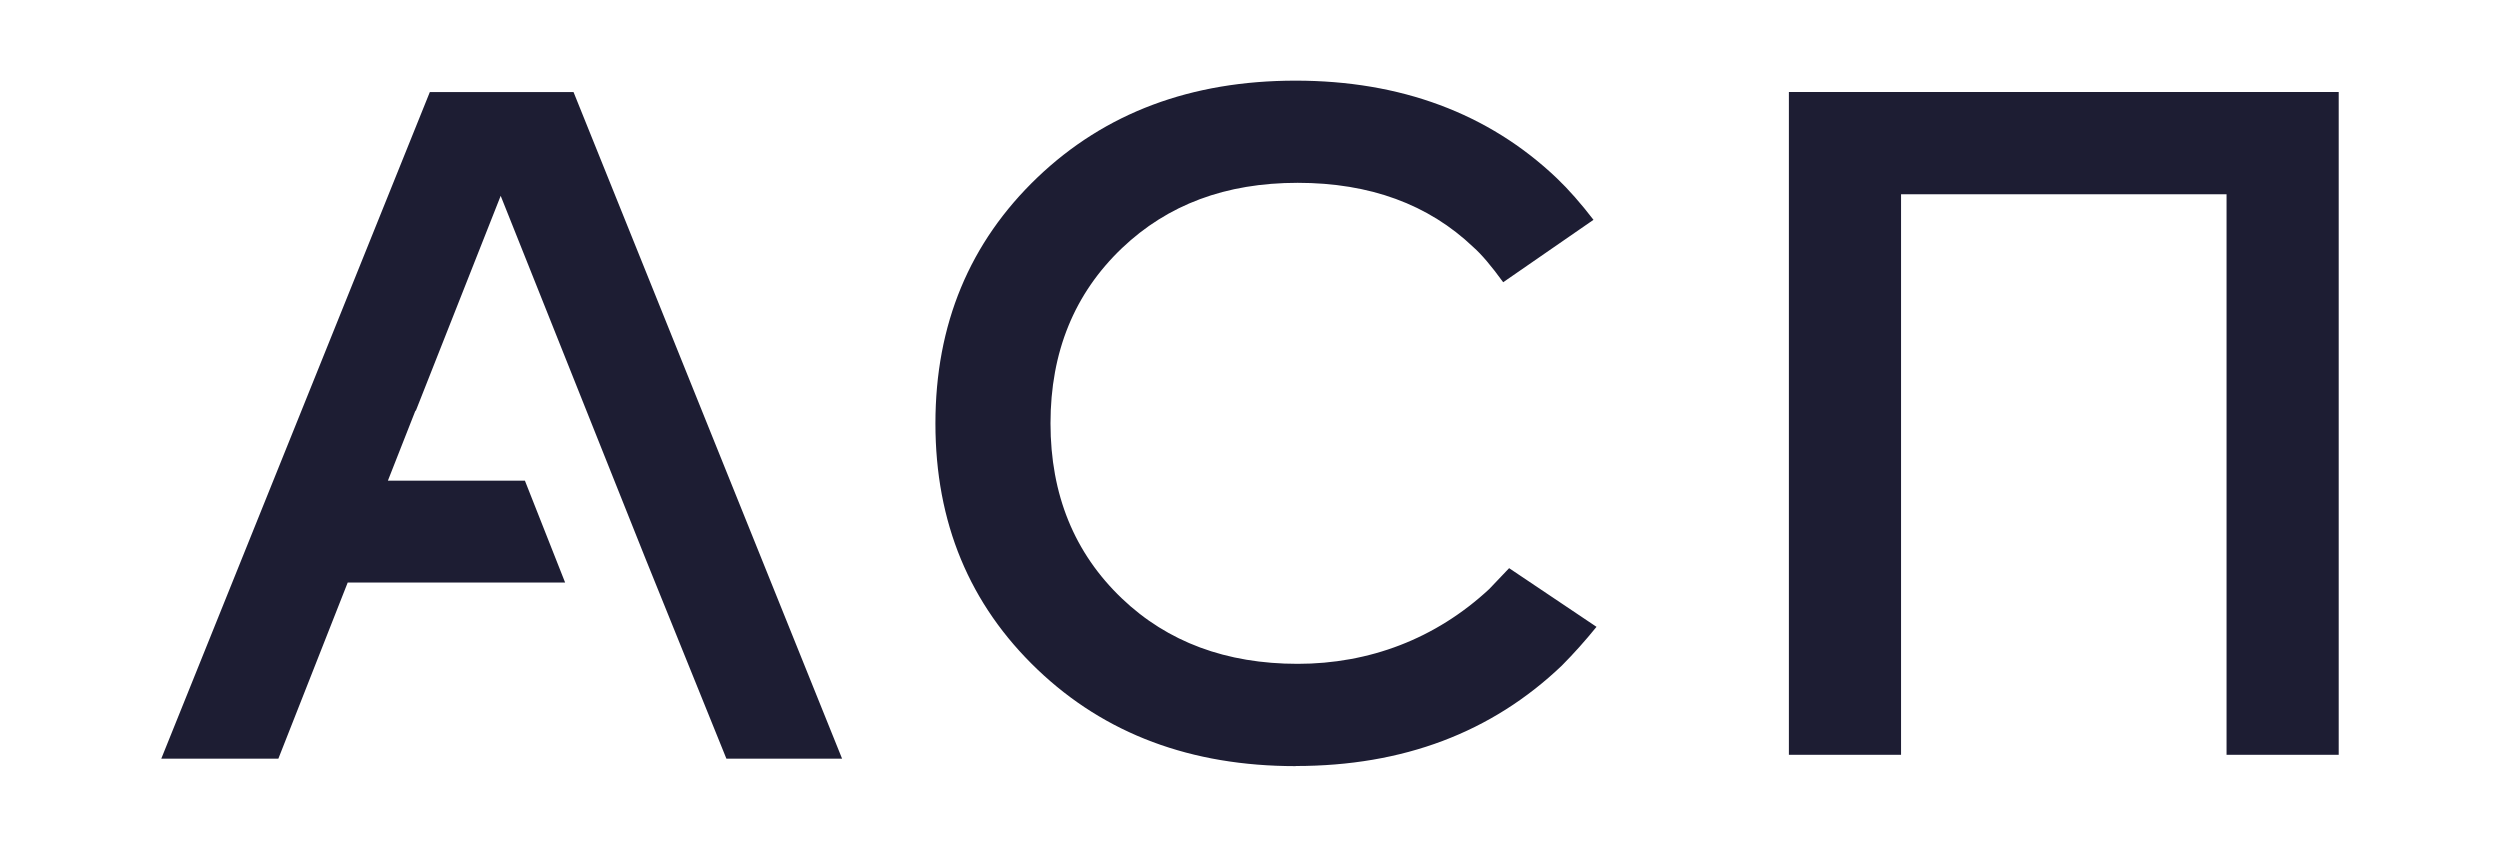<?xml version="1.0" encoding="UTF-8"?> <svg xmlns="http://www.w3.org/2000/svg" viewBox="0 0 124.00 42.00" data-guides="{&quot;vertical&quot;:[],&quot;horizontal&quot;:[]}"><defs></defs><path fill="#1D1D33" stroke="none" fill-opacity="1" stroke-width="1" stroke-opacity="1" color="rgb(51, 51, 51)" id="tSvg9b1552e877" title="Path 4" d="M64.264 38C59.077 38 54.811 36.404 51.465 33.213C48.082 29.985 46.397 25.916 46.397 21.003C46.397 16.09 48.089 12.02 51.465 8.793C54.817 5.596 59.077 4 64.264 4C69.452 4 73.831 5.614 77.214 8.835C77.803 9.397 78.411 10.09 79.037 10.903C77.544 11.935 76.051 12.967 74.558 13.999C73.969 13.186 73.474 12.606 73.079 12.259C70.849 10.132 67.942 9.068 64.365 9.068C60.788 9.068 57.918 10.15 55.65 12.307C53.288 14.56 52.105 17.459 52.105 20.997C52.105 24.535 53.288 27.434 55.65 29.687C57.912 31.844 60.819 32.926 64.365 32.926C67.911 32.926 71.206 31.689 73.868 29.215C74.196 28.87 74.524 28.525 74.852 28.181C76.297 29.151 77.742 30.121 79.187 31.091C78.63 31.779 78.053 32.424 77.465 33.016C73.988 36.333 69.59 37.994 64.271 37.994C64.269 37.996 64.267 37.998 64.264 38Z"></path><path fill="#1D1D33" stroke="none" fill-opacity="1" stroke-width="1" stroke-opacity="1" color="rgb(51, 51, 51)" id="tSvg563d37527b" title="Path 5" d="M88.729 4.562C97.819 4.562 106.909 4.562 116 4.562C116 15.521 116 26.48 116 37.438C114.145 37.438 112.291 37.438 110.437 37.438C110.437 28.171 110.437 18.904 110.437 9.636C105.055 9.636 99.674 9.636 94.292 9.636C94.292 18.904 94.292 28.171 94.292 37.438C92.438 37.438 90.583 37.438 88.729 37.438C88.729 26.48 88.729 15.521 88.729 4.562Z"></path><path fill="#1D1D33" stroke="none" fill-opacity="1" stroke-width="1" stroke-opacity="1" color="rgb(51, 51, 51)" id="tSvgb56734e402" title="Path 6" d="M28.448 4.568C26.072 4.568 23.695 4.568 21.319 4.568C16.879 15.588 12.44 26.609 8 37.629C9.936 37.629 11.872 37.629 13.807 37.629C14.954 34.717 16.1 31.804 17.247 28.892C19.515 28.892 21.783 28.892 24.05 28.892C24.712 28.892 25.375 28.892 26.036 28.892C26.701 28.892 27.365 28.892 28.029 28.892C27.365 27.208 26.701 25.525 26.036 23.842C23.771 23.842 21.505 23.842 19.239 23.842C19.694 22.684 20.15 21.527 20.605 20.369C20.611 20.371 20.617 20.373 20.624 20.375C22.027 16.821 23.43 13.267 24.834 9.713C27.229 15.714 29.624 21.714 32.019 27.714C33.356 31.019 34.692 34.324 36.029 37.629C37.942 37.629 39.855 37.629 41.767 37.629C37.328 26.609 32.888 15.588 28.448 4.568Z"></path></svg> 